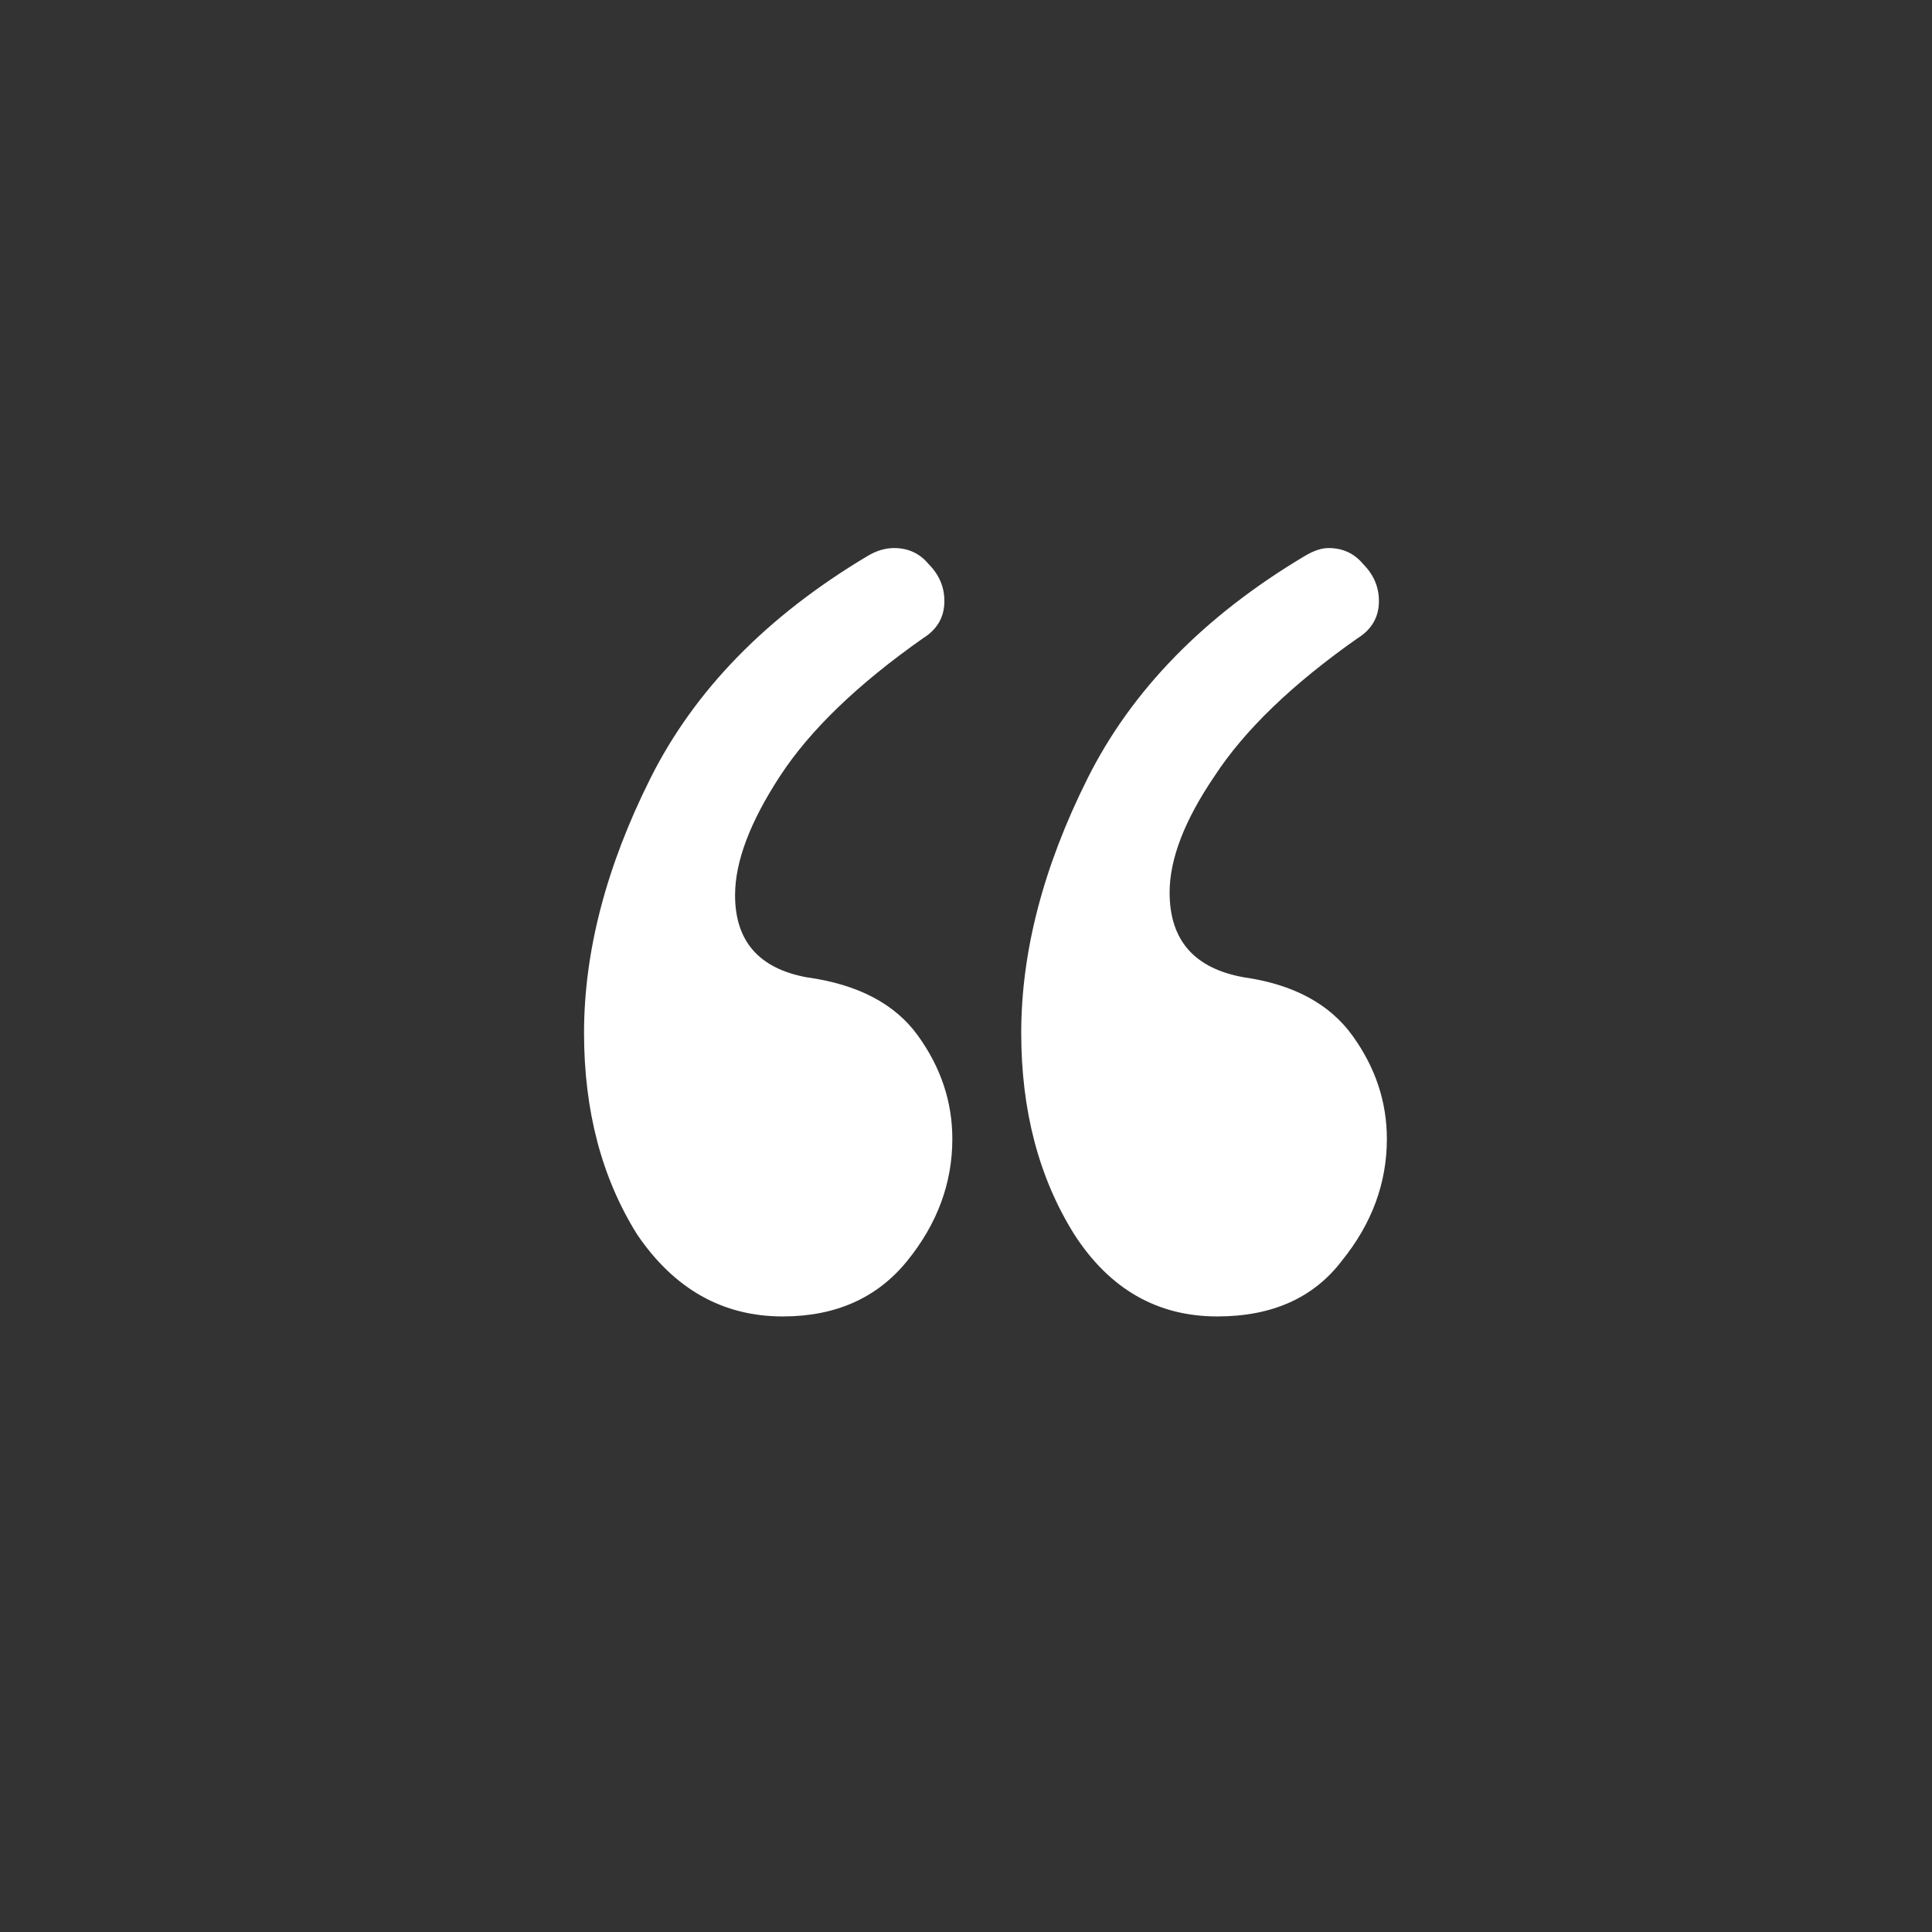 <svg xmlns="http://www.w3.org/2000/svg" width="70" height="70" viewBox="0 0 70 70" fill="none"><rect x="0" y="0" width="70" height="70" fill="#333333" stroke="none"/><g clip-path="url(#clip0_1191_194)"><path d="M29.225 35.409C31.081 35.665 32.425 36.369 33.257 37.521C34.089 38.673 34.505 39.921 34.505 41.265C34.505 42.865 33.961 44.337 32.873 45.681C31.785 47.025 30.281 47.697 28.361 47.697C26.185 47.697 24.425 46.705 23.081 44.721C21.801 42.673 21.161 40.241 21.161 37.425C21.161 34.481 21.961 31.409 23.561 28.209C25.161 25.009 27.785 22.321 31.433 20.145C31.753 19.953 32.073 19.857 32.393 19.857C32.905 19.857 33.321 20.049 33.641 20.433C34.025 20.817 34.217 21.265 34.217 21.777C34.217 22.353 33.961 22.801 33.449 23.121C31.081 24.785 29.353 26.449 28.265 28.113C27.177 29.777 26.633 31.217 26.633 32.433C26.633 34.097 27.497 35.089 29.225 35.409ZM45.065 35.409C46.857 35.665 48.169 36.369 49.001 37.521C49.833 38.673 50.249 39.921 50.249 41.265C50.249 42.865 49.705 44.337 48.617 45.681C47.593 47.025 46.089 47.697 44.105 47.697C41.929 47.697 40.201 46.705 38.921 44.721C37.641 42.673 37.001 40.241 37.001 37.425C37.001 34.481 37.801 31.409 39.401 28.209C41.001 25.009 43.625 22.321 47.273 20.145C47.593 19.953 47.881 19.857 48.137 19.857C48.649 19.857 49.065 20.049 49.385 20.433C49.769 20.817 49.961 21.265 49.961 21.777C49.961 22.353 49.705 22.801 49.193 23.121C46.825 24.785 45.097 26.449 44.009 28.113C42.921 29.713 42.377 31.121 42.377 32.337C42.377 34.065 43.273 35.089 45.065 35.409Z" fill="white"></path></g><defs><clipPath id="clip0_1191_194"><rect width="69.37" height="69.37" fill="white" transform="translate(0.37)"></rect></clipPath></defs></svg>
